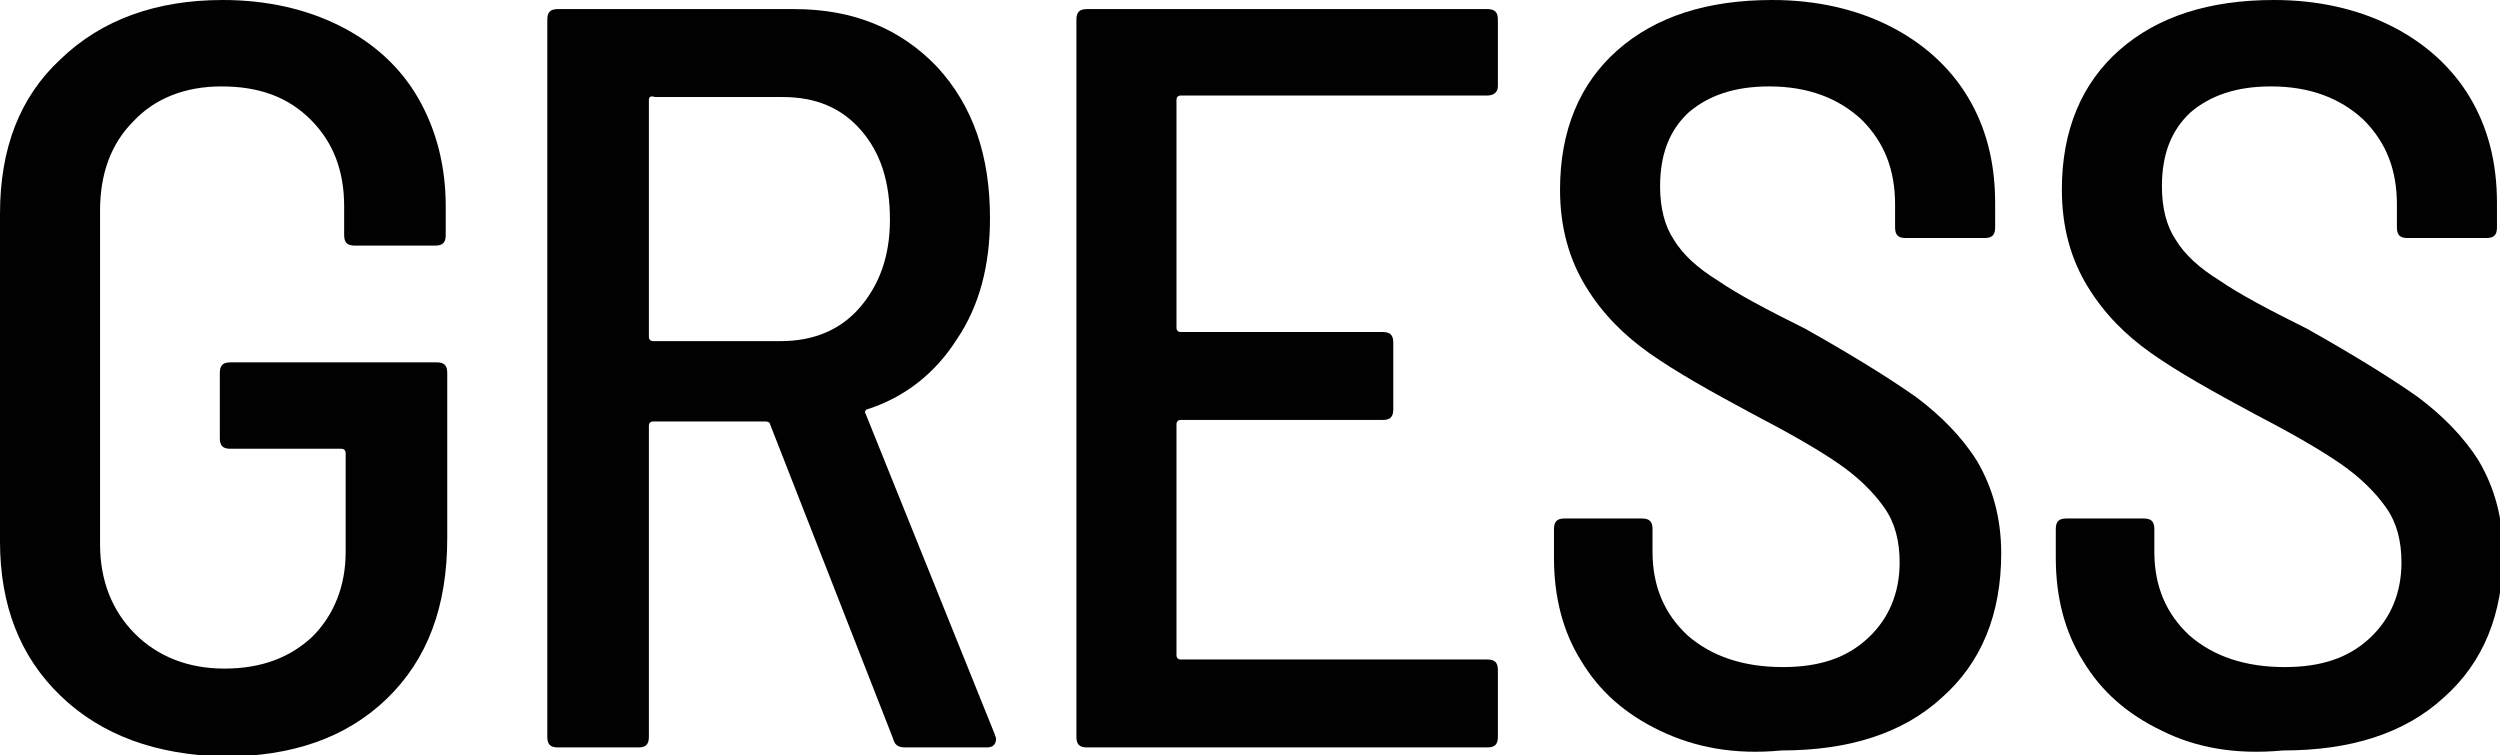 <?xml version="1.0" encoding="utf-8"?>
<!-- Generator: Adobe Illustrator 25.1.0, SVG Export Plug-In . SVG Version: 6.00 Build 0)  -->
<svg version="1.1" id="Layer_1" xmlns="http://www.w3.org/2000/svg" xmlns:xlink="http://www.w3.org/1999/xlink" x="0px" y="0px"
	 viewBox="0 0 164.9 49.8" style="enable-background:new 0 0 164.9 49.8;" xml:space="preserve">
<style type="text/css">
	.st0{fill:#010101;}
</style>
<path class="st0" d="M4,45.9c-2.7-2.6-4-6-4-10.2V14.1C0,9.8,1.3,6.4,4,3.9C6.7,1.3,10.3,0,14.7,0c2.9,0,5.5,0.6,7.7,1.7
	c2.2,1.1,4,2.7,5.2,4.8s1.8,4.5,1.8,7.1v1.9c0,0.5-0.2,0.7-0.7,0.7h-5.3c-0.5,0-0.7-0.2-0.7-0.7v-1.9c0-2.3-0.7-4.2-2.2-5.7
	c-1.5-1.5-3.4-2.2-5.9-2.2c-2.4,0-4.4,0.8-5.8,2.3c-1.5,1.5-2.2,3.5-2.2,5.9v22c0,2.4,0.8,4.4,2.3,5.9c1.5,1.5,3.5,2.3,5.9,2.3
	c2.4,0,4.3-0.7,5.8-2.1c1.4-1.4,2.2-3.3,2.2-5.6v-6.5c0-0.2-0.1-0.3-0.3-0.3h-7.3c-0.5,0-0.7-0.2-0.7-0.7v-4.3
	c0-0.5,0.2-0.7,0.7-0.7h13.6c0.5,0,0.7,0.2,0.7,0.7v10.9c0,4.5-1.3,8-4,10.6c-2.7,2.6-6.3,3.8-10.7,3.8C10.3,49.8,6.7,48.5,4,45.9z"
	/>
<path class="st0" d="M58.9,48.7L50.8,28c0-0.1-0.1-0.2-0.3-0.2h-7.4c-0.2,0-0.3,0.1-0.3,0.3v20.5c0,0.5-0.2,0.7-0.7,0.7h-5.3
	c-0.5,0-0.7-0.2-0.7-0.7V1.3c0-0.5,0.2-0.7,0.7-0.7h15.6c3.9,0,7,1.3,9.4,3.8c2.4,2.6,3.5,5.9,3.5,10c0,3.1-0.7,5.8-2.2,8
	c-1.4,2.2-3.4,3.8-5.9,4.6c-0.1,0-0.2,0.2-0.1,0.3l8.5,21.1l0.1,0.3c0,0.4-0.2,0.6-0.6,0.6h-5.4C59.2,49.3,59,49.1,58.9,48.7z
	 M42.8,6.6v15.6c0,0.2,0.1,0.3,0.3,0.3h8.4c2.1,0,3.9-0.7,5.2-2.2c1.3-1.5,2-3.4,2-5.8c0-2.5-0.6-4.4-1.9-5.9
	c-1.3-1.5-3-2.2-5.2-2.2h-8.4C42.9,6.3,42.8,6.4,42.8,6.6z"/>
<path class="st0" d="M98.1,6.3H77.9c-0.2,0-0.3,0.1-0.3,0.3v15c0,0.2,0.1,0.3,0.3,0.3h13.3c0.5,0,0.7,0.2,0.7,0.7V27
	c0,0.5-0.2,0.7-0.7,0.7H77.9c-0.2,0-0.3,0.1-0.3,0.3v15.2c0,0.2,0.1,0.3,0.3,0.3h20.2c0.5,0,0.7,0.2,0.7,0.7v4.4
	c0,0.5-0.2,0.7-0.7,0.7H71.7c-0.5,0-0.7-0.2-0.7-0.7V1.3c0-0.5,0.2-0.7,0.7-0.7h26.4c0.5,0,0.7,0.2,0.7,0.7v4.4
	C98.8,6.1,98.5,6.3,98.1,6.3z"/>
<path class="st0" d="M109.5,48.2c-2.3-1.1-4-2.6-5.2-4.6c-1.2-1.9-1.8-4.2-1.8-6.8v-1.9c0-0.5,0.2-0.7,0.7-0.7h5.1
	c0.5,0,0.7,0.2,0.7,0.7v1.5c0,2.3,0.8,4.1,2.3,5.5c1.6,1.4,3.7,2.1,6.3,2.1c2.4,0,4.2-0.6,5.6-1.9c1.4-1.3,2.1-3,2.1-5
	c0-1.4-0.3-2.6-1-3.6c-0.7-1-1.7-2-3-2.9c-1.3-0.9-3.2-2-5.7-3.3c-2.8-1.5-5.1-2.8-6.8-4s-3.1-2.6-4.2-4.4c-1.1-1.8-1.7-3.9-1.7-6.4
	c0-3.9,1.3-7,3.8-9.2c2.5-2.2,5.9-3.3,10.2-3.3c2.9,0,5.5,0.6,7.7,1.7c2.2,1.1,4,2.7,5.2,4.7s1.8,4.3,1.8,7V15
	c0,0.5-0.2,0.7-0.7,0.7h-5.2c-0.5,0-0.7-0.2-0.7-0.7v-1.5c0-2.3-0.7-4.1-2.2-5.6c-1.5-1.4-3.5-2.2-6.1-2.2c-2.3,0-4,0.6-5.3,1.7
	c-1.3,1.2-1.9,2.8-1.9,4.9c0,1.4,0.3,2.6,0.9,3.5c0.6,1,1.6,1.9,2.9,2.7c1.3,0.9,3.2,1.9,5.8,3.2c3.2,1.8,5.6,3.3,7.3,4.5
	c1.6,1.2,3,2.6,4,4.2c1,1.7,1.6,3.7,1.6,6.1c0,4-1.3,7.2-3.9,9.5c-2.6,2.4-6.2,3.5-10.6,3.5C114.4,49.8,111.8,49.3,109.5,48.2z"/>
<path class="st0" d="M142.6,48.2c-2.3-1.1-4-2.6-5.2-4.6c-1.2-1.9-1.8-4.2-1.8-6.8v-1.9c0-0.5,0.2-0.7,0.7-0.7h5.1
	c0.5,0,0.7,0.2,0.7,0.7v1.5c0,2.3,0.8,4.1,2.3,5.5c1.6,1.4,3.7,2.1,6.3,2.1c2.4,0,4.2-0.6,5.6-1.9c1.4-1.3,2.1-3,2.1-5
	c0-1.4-0.3-2.6-1-3.6c-0.7-1-1.7-2-3-2.9c-1.3-0.9-3.2-2-5.7-3.3c-2.8-1.5-5.1-2.8-6.8-4s-3.1-2.6-4.2-4.4c-1.1-1.8-1.7-3.9-1.7-6.4
	c0-3.9,1.3-7,3.8-9.2c2.5-2.2,5.9-3.3,10.2-3.3c2.9,0,5.5,0.6,7.7,1.7c2.2,1.1,4,2.7,5.2,4.7s1.8,4.3,1.8,7V15
	c0,0.5-0.2,0.7-0.7,0.7h-5.2c-0.5,0-0.7-0.2-0.7-0.7v-1.5c0-2.3-0.7-4.1-2.2-5.6c-1.5-1.4-3.5-2.2-6.1-2.2c-2.3,0-4,0.6-5.3,1.7
	c-1.3,1.2-1.9,2.8-1.9,4.9c0,1.4,0.3,2.6,0.9,3.5c0.6,1,1.6,1.9,2.9,2.7c1.3,0.9,3.2,1.9,5.8,3.2c3.2,1.8,5.6,3.3,7.3,4.5
	c1.6,1.2,3,2.6,4,4.2c1,1.7,1.6,3.7,1.6,6.1c0,4-1.3,7.2-3.9,9.5c-2.6,2.4-6.2,3.5-10.6,3.5C147.4,49.8,144.8,49.3,142.6,48.2z"/>
</svg>
